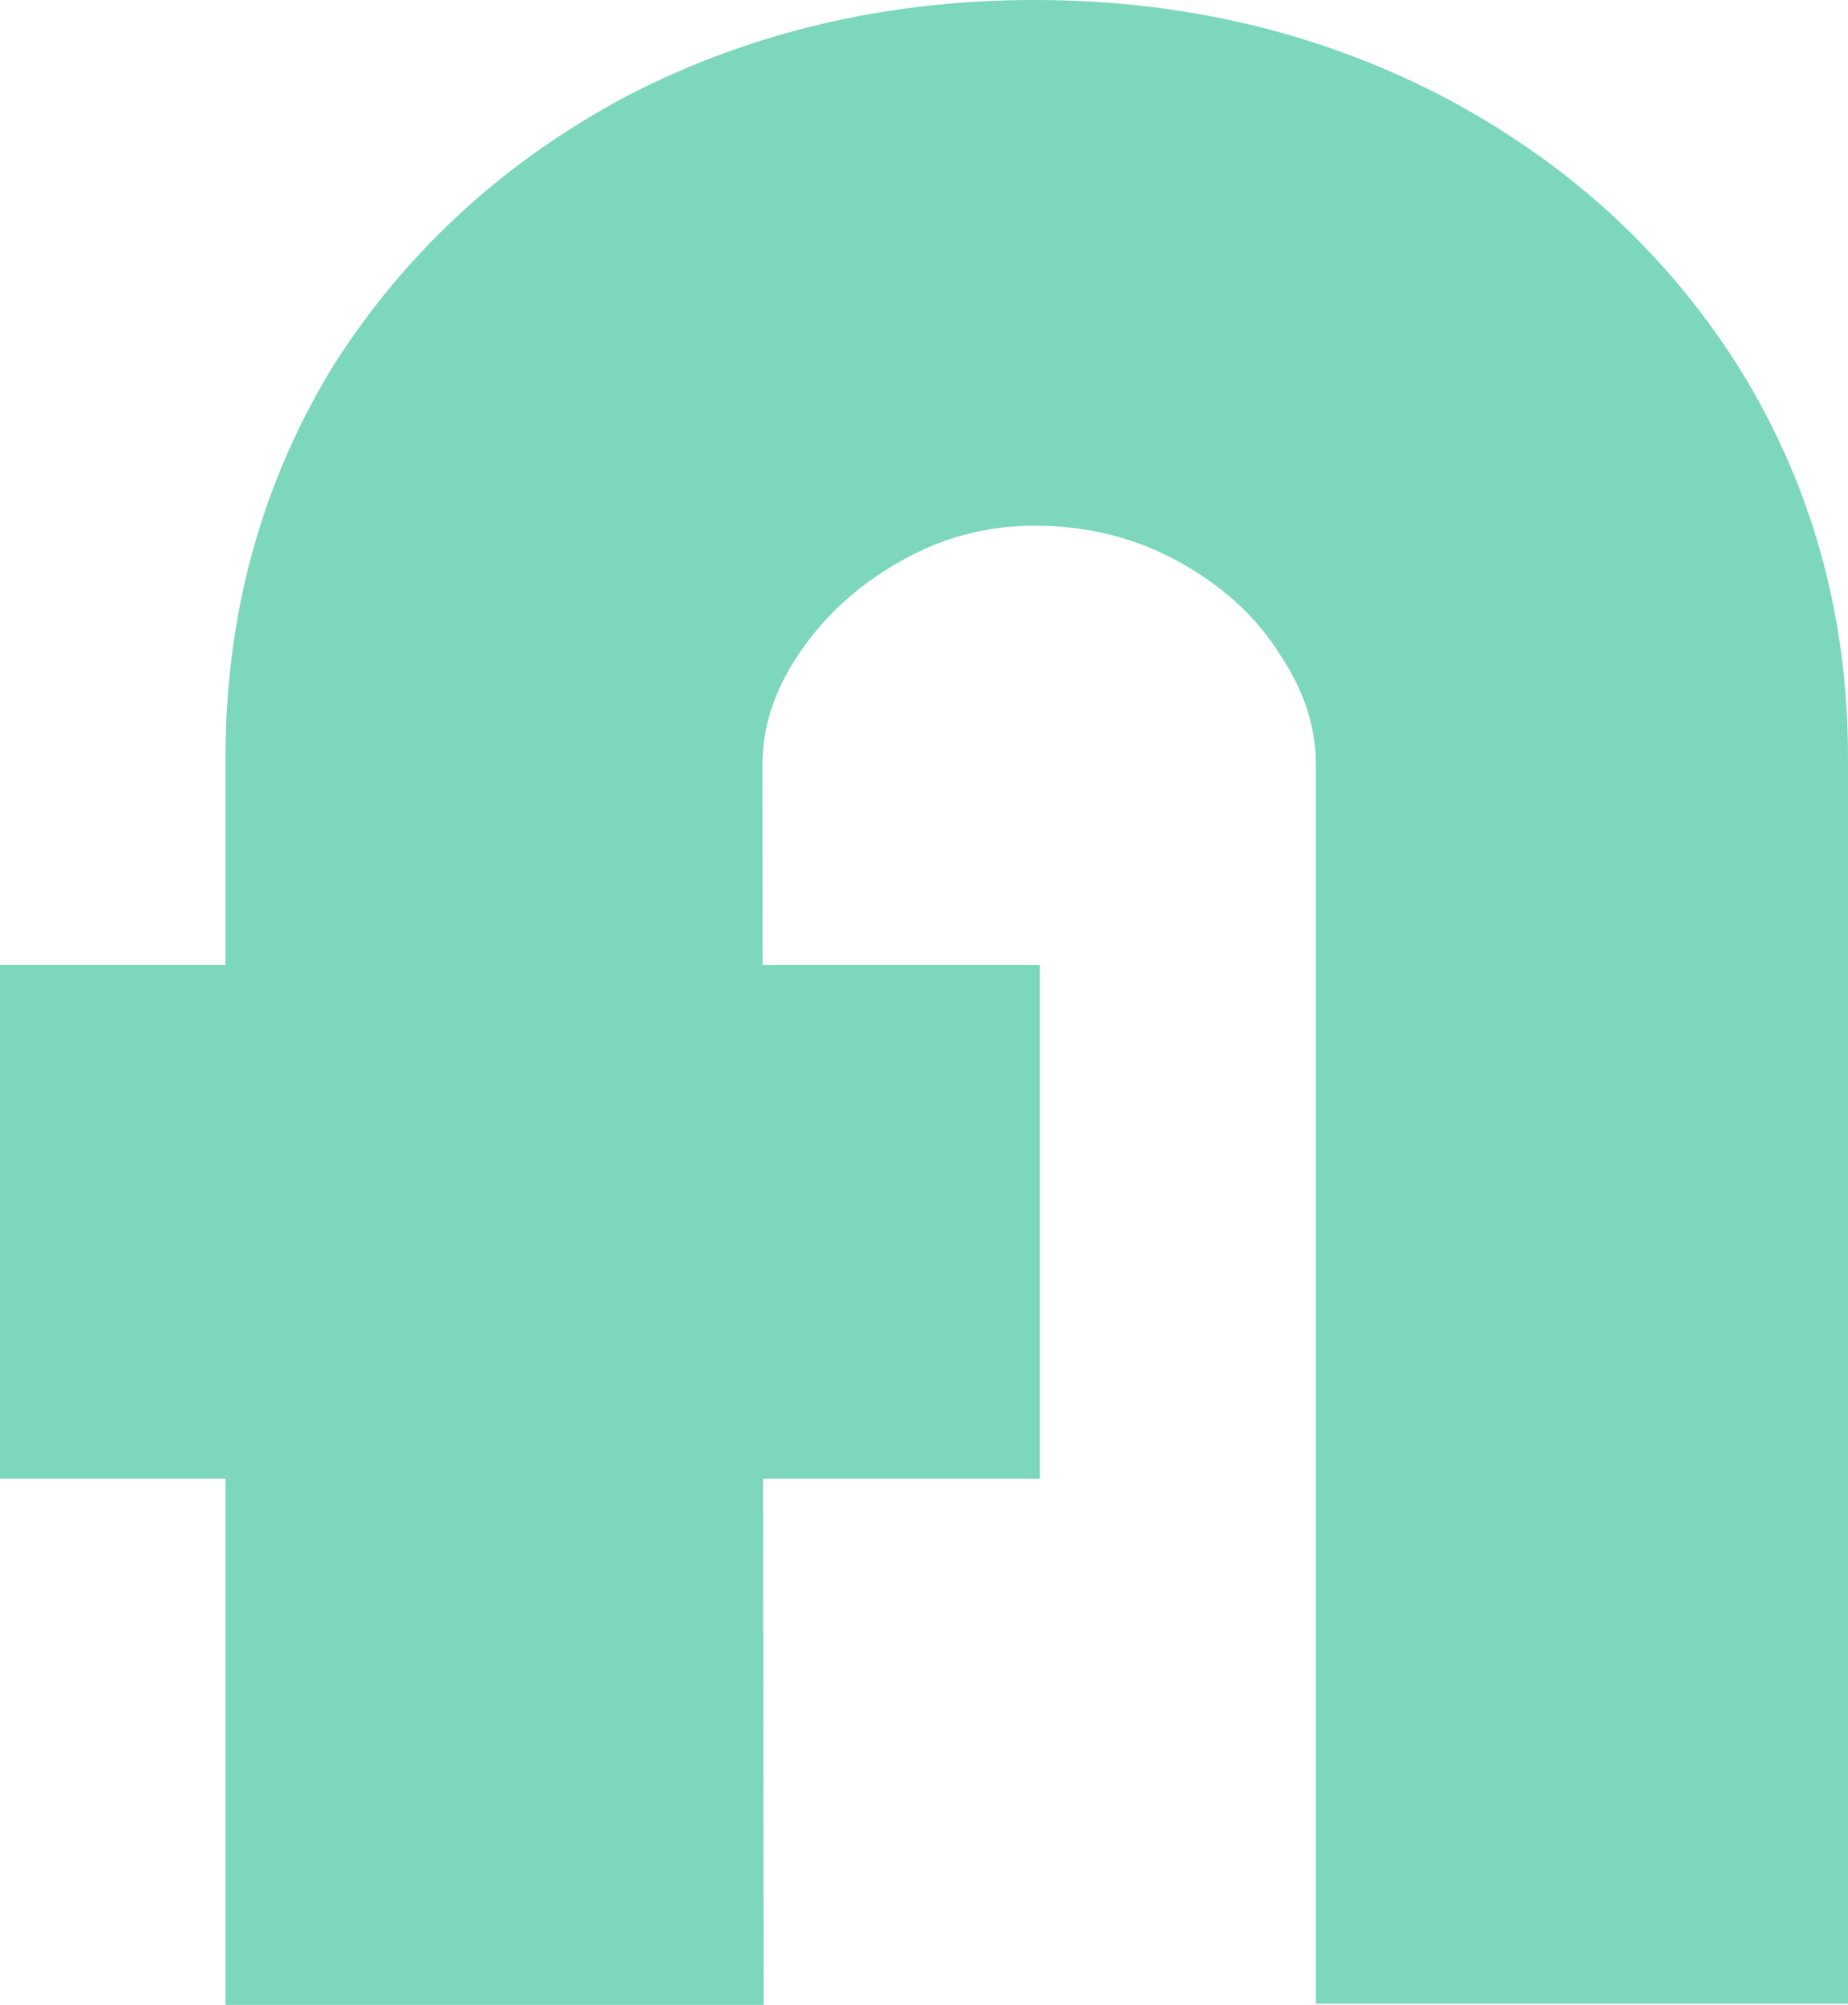 <svg width="295" height="320" viewBox="0 0 295 320" fill="none" xmlns="http://www.w3.org/2000/svg">
<path d="M43.5 305L43.5 312.5L51 312.5L106.88 312.5L114.387 312.5L114.38 304.993L114.213 122.047C114.213 122.045 114.213 122.043 114.213 122.041C114.214 114.729 116.393 107.611 121.043 100.561C125.735 93.447 132.009 87.618 140.006 83.072C147.849 78.612 156.178 76.406 165.116 76.406C174.921 76.406 183.782 78.661 191.841 83.116C200.059 87.659 206.25 93.439 210.636 100.421L210.68 100.492L210.726 100.561C215.377 107.613 217.555 114.734 217.555 122.047L217.555 304.818L217.555 312.318L225.055 312.318L280 312.318L287.5 312.318L287.5 304.818L287.5 120.9C287.5 99.421 282.014 79.803 270.982 62.24L270.968 62.218L270.953 62.195C259.966 44.976 244.994 31.478 226.206 21.724L226.187 21.715L226.169 21.705C207.616 12.204 187.22 7.5 165.116 7.5C143.012 7.5 122.616 12.204 104.063 21.705L104.024 21.725L103.986 21.745C85.456 31.506 70.633 45.002 59.663 62.195L59.625 62.254L59.589 62.313C48.838 79.867 43.5 99.459 43.5 120.9L43.5 305Z" fill="#7CD7BD" stroke="#7CD7BD" stroke-width="15"/>
<rect y="154" width="166" height="82" fill="#7CD7BD"/>
</svg>
